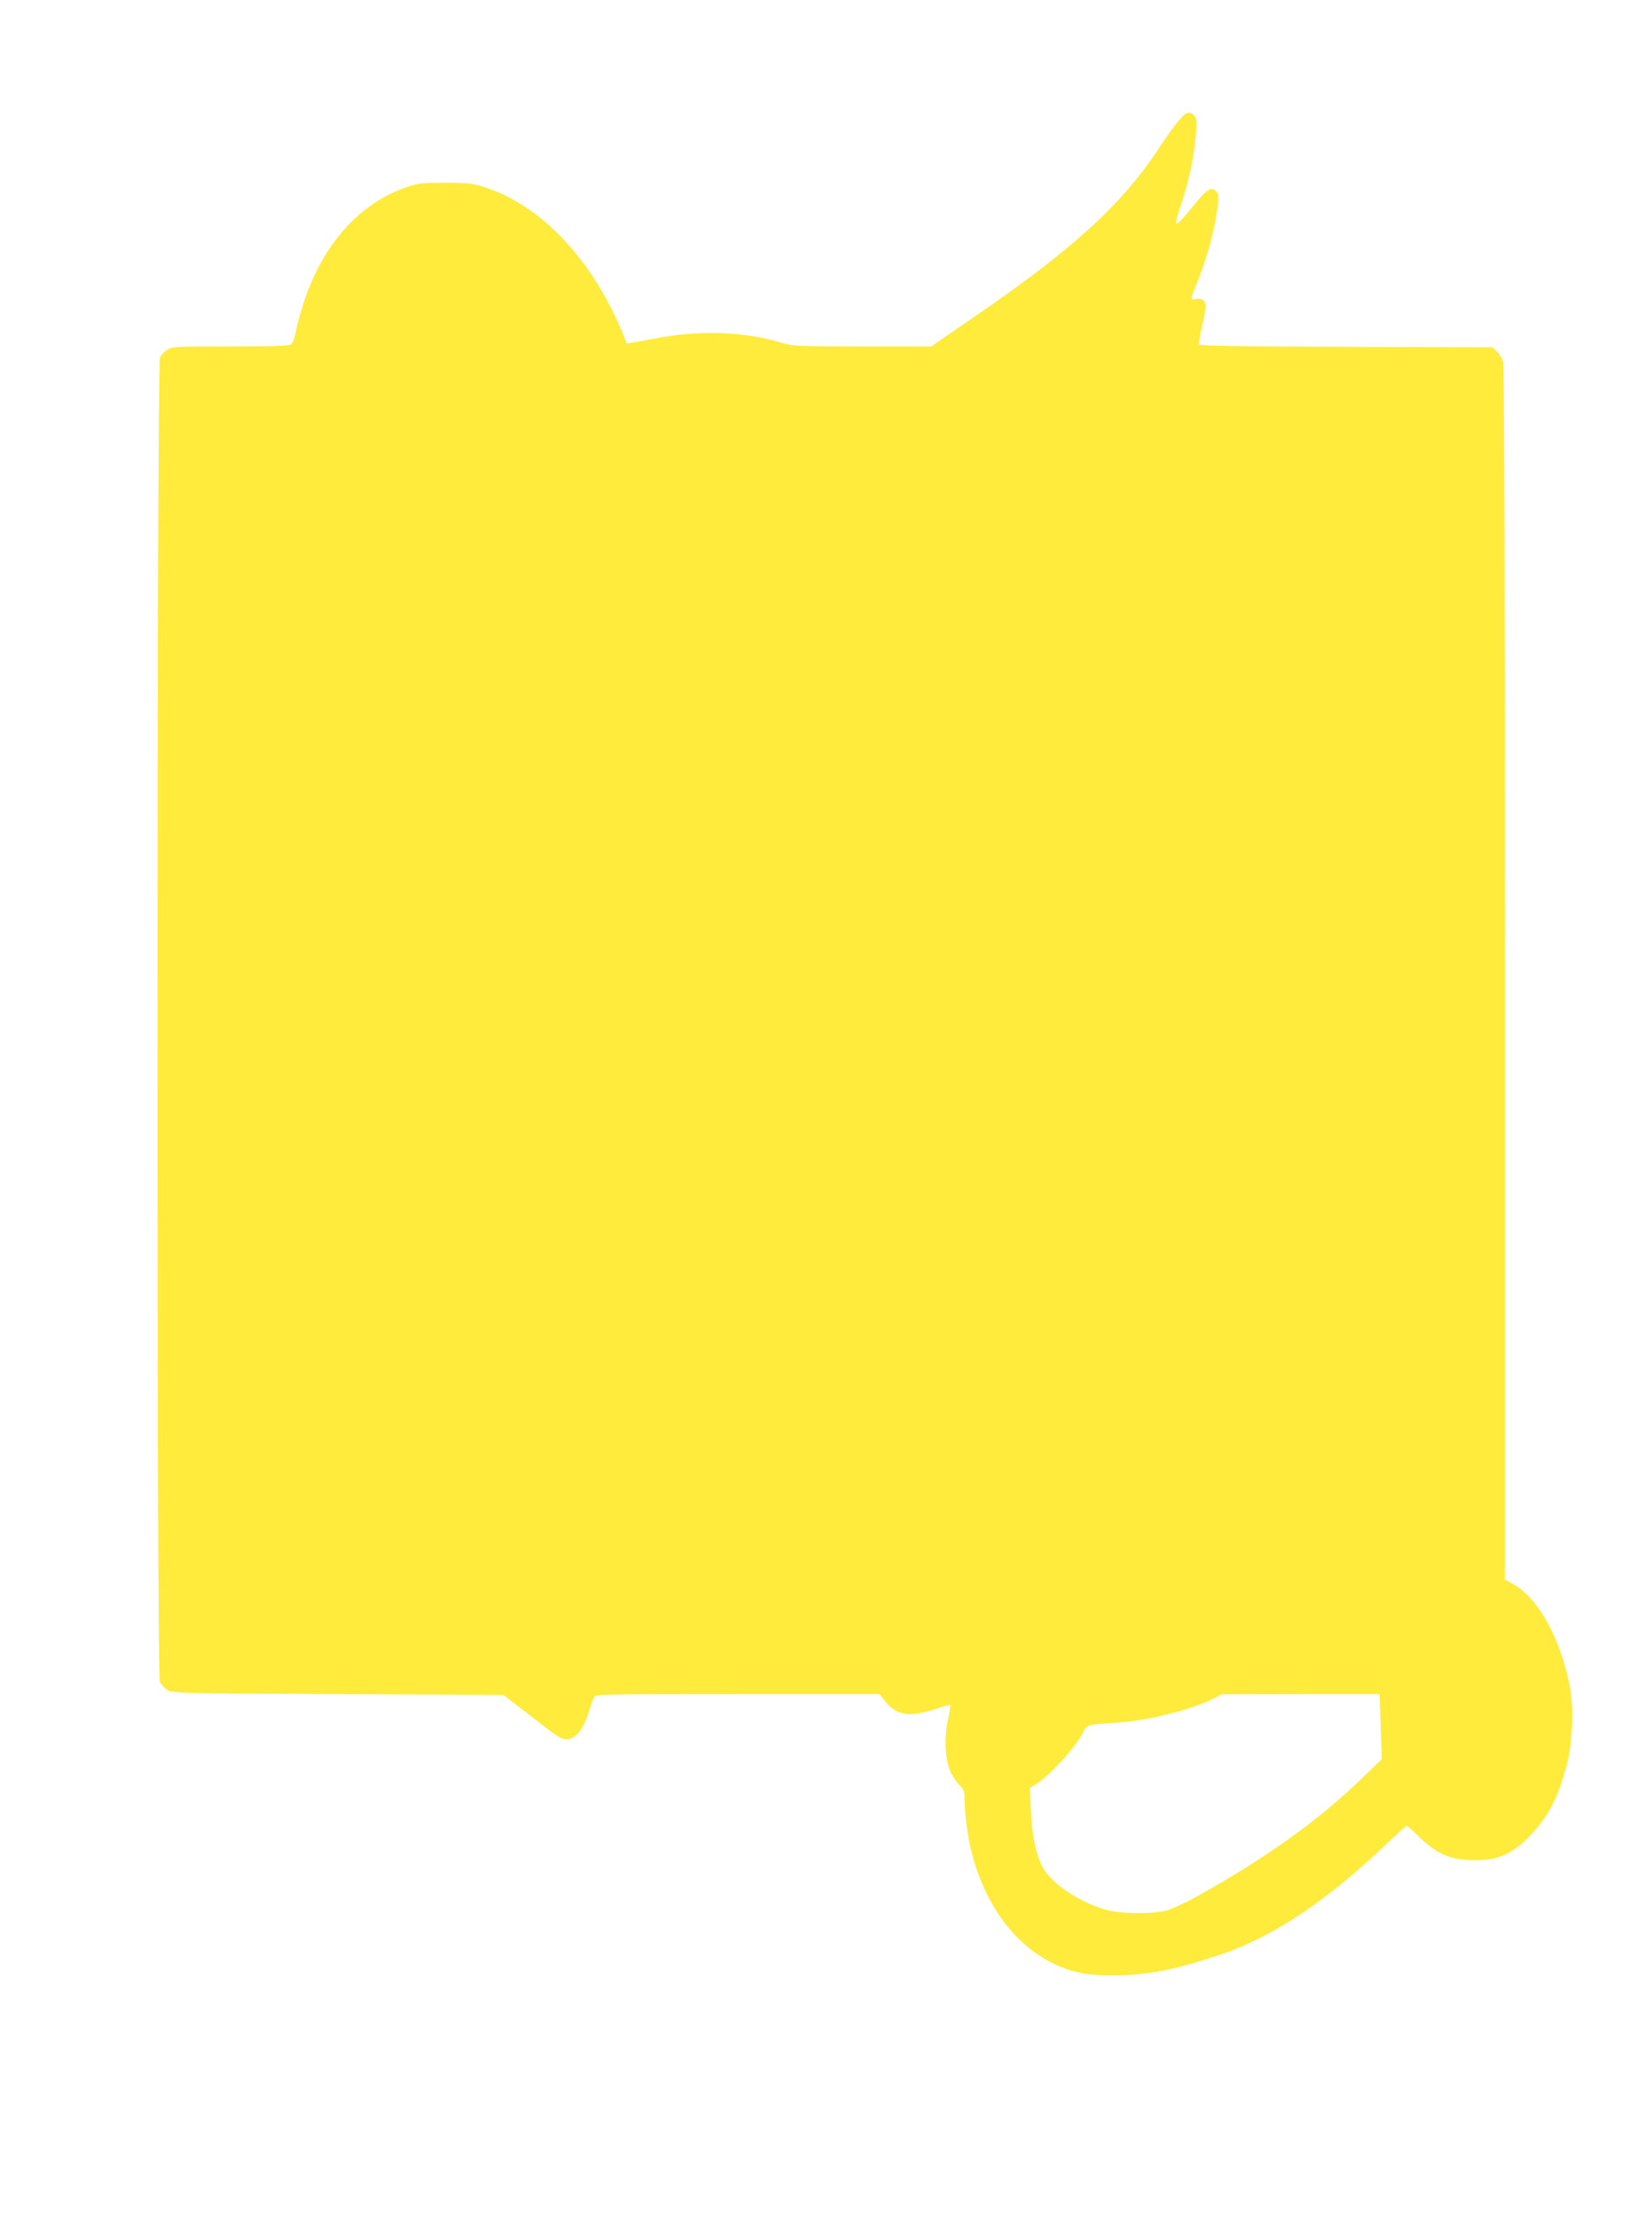 <?xml version="1.0" standalone="no"?>
<!DOCTYPE svg PUBLIC "-//W3C//DTD SVG 20010904//EN"
 "http://www.w3.org/TR/2001/REC-SVG-20010904/DTD/svg10.dtd">
<svg version="1.0" xmlns="http://www.w3.org/2000/svg"
 width="954pt" height="1280pt" viewBox="0 0 954 1280"
 preserveAspectRatio="xMidYMid meet">
<g transform="translate(0,1280) scale(0.1,-0.1)"
fill="#ffeb3b" stroke="none">
<path d="M6839 12138 c-26 -21 -84 -98 -146 -193 -217 -330 -502 -588 -1087
-988 l-229 -157 -396 0 c-391 0 -397 1 -480 25 -206 60 -454 69 -696 25 -60
-12 -127 -23 -148 -27 l-37 -6 -22 54 c-180 436 -475 747 -808 851 -64 20 -96
23 -220 23 -125 0 -155 -3 -215 -23 -276 -92 -487 -326 -600 -665 -18 -56 -39
-131 -46 -167 -6 -36 -19 -71 -27 -77 -12 -10 -98 -13 -351 -13 -315 0 -338
-1 -365 -19 -16 -11 -35 -30 -42 -43 -19 -33 -20 -7611 -1 -7647 6 -13 25 -34
40 -45 28 -21 33 -21 986 -26 l958 -5 39 -30 c21 -16 89 -68 151 -116 61 -48
121 -92 132 -98 67 -36 127 12 167 135 14 43 30 87 35 97 9 16 59 17 829 17
l818 0 33 -41 c67 -84 142 -95 298 -43 40 14 76 23 78 20 3 -2 -3 -39 -12 -81
-25 -111 -17 -243 17 -310 14 -27 38 -61 52 -74 21 -20 26 -34 26 -75 0 -83
19 -225 41 -310 91 -357 311 -611 596 -688 61 -16 109 -21 218 -21 190 -2 346
28 605 113 317 104 627 310 993 660 52 49 97 90 101 90 3 0 36 -29 72 -65 94
-91 170 -127 281 -133 160 -9 253 28 361 143 106 113 160 218 209 404 34 130
42 330 19 452 -52 274 -181 511 -323 591 l-53 30 0 3496 c0 2291 -3 3509 -10
3533 -5 19 -22 46 -36 60 l-26 24 -844 3 c-678 2 -846 5 -850 15 -2 7 7 60 20
116 26 105 24 132 -8 144 -8 3 -24 3 -35 0 -28 -7 -27 3 13 99 58 142 103 309
120 455 5 40 3 55 -9 67 -31 31 -52 18 -135 -84 -113 -138 -119 -136 -65 24
42 128 73 276 81 393 6 76 4 91 -10 106 -21 20 -37 21 -57 5z m1134 -9305 l7
-188 -118 -114 c-253 -245 -559 -463 -968 -689 -51 -28 -118 -59 -150 -69 -80
-24 -264 -23 -354 1 -148 40 -310 146 -365 240 -40 68 -66 186 -72 332 l-6
132 41 25 c76 49 227 215 265 293 23 49 21 48 197 59 178 11 436 76 560 140
l45 24 456 1 456 0 6 -187z"/>
</g>
</svg>

